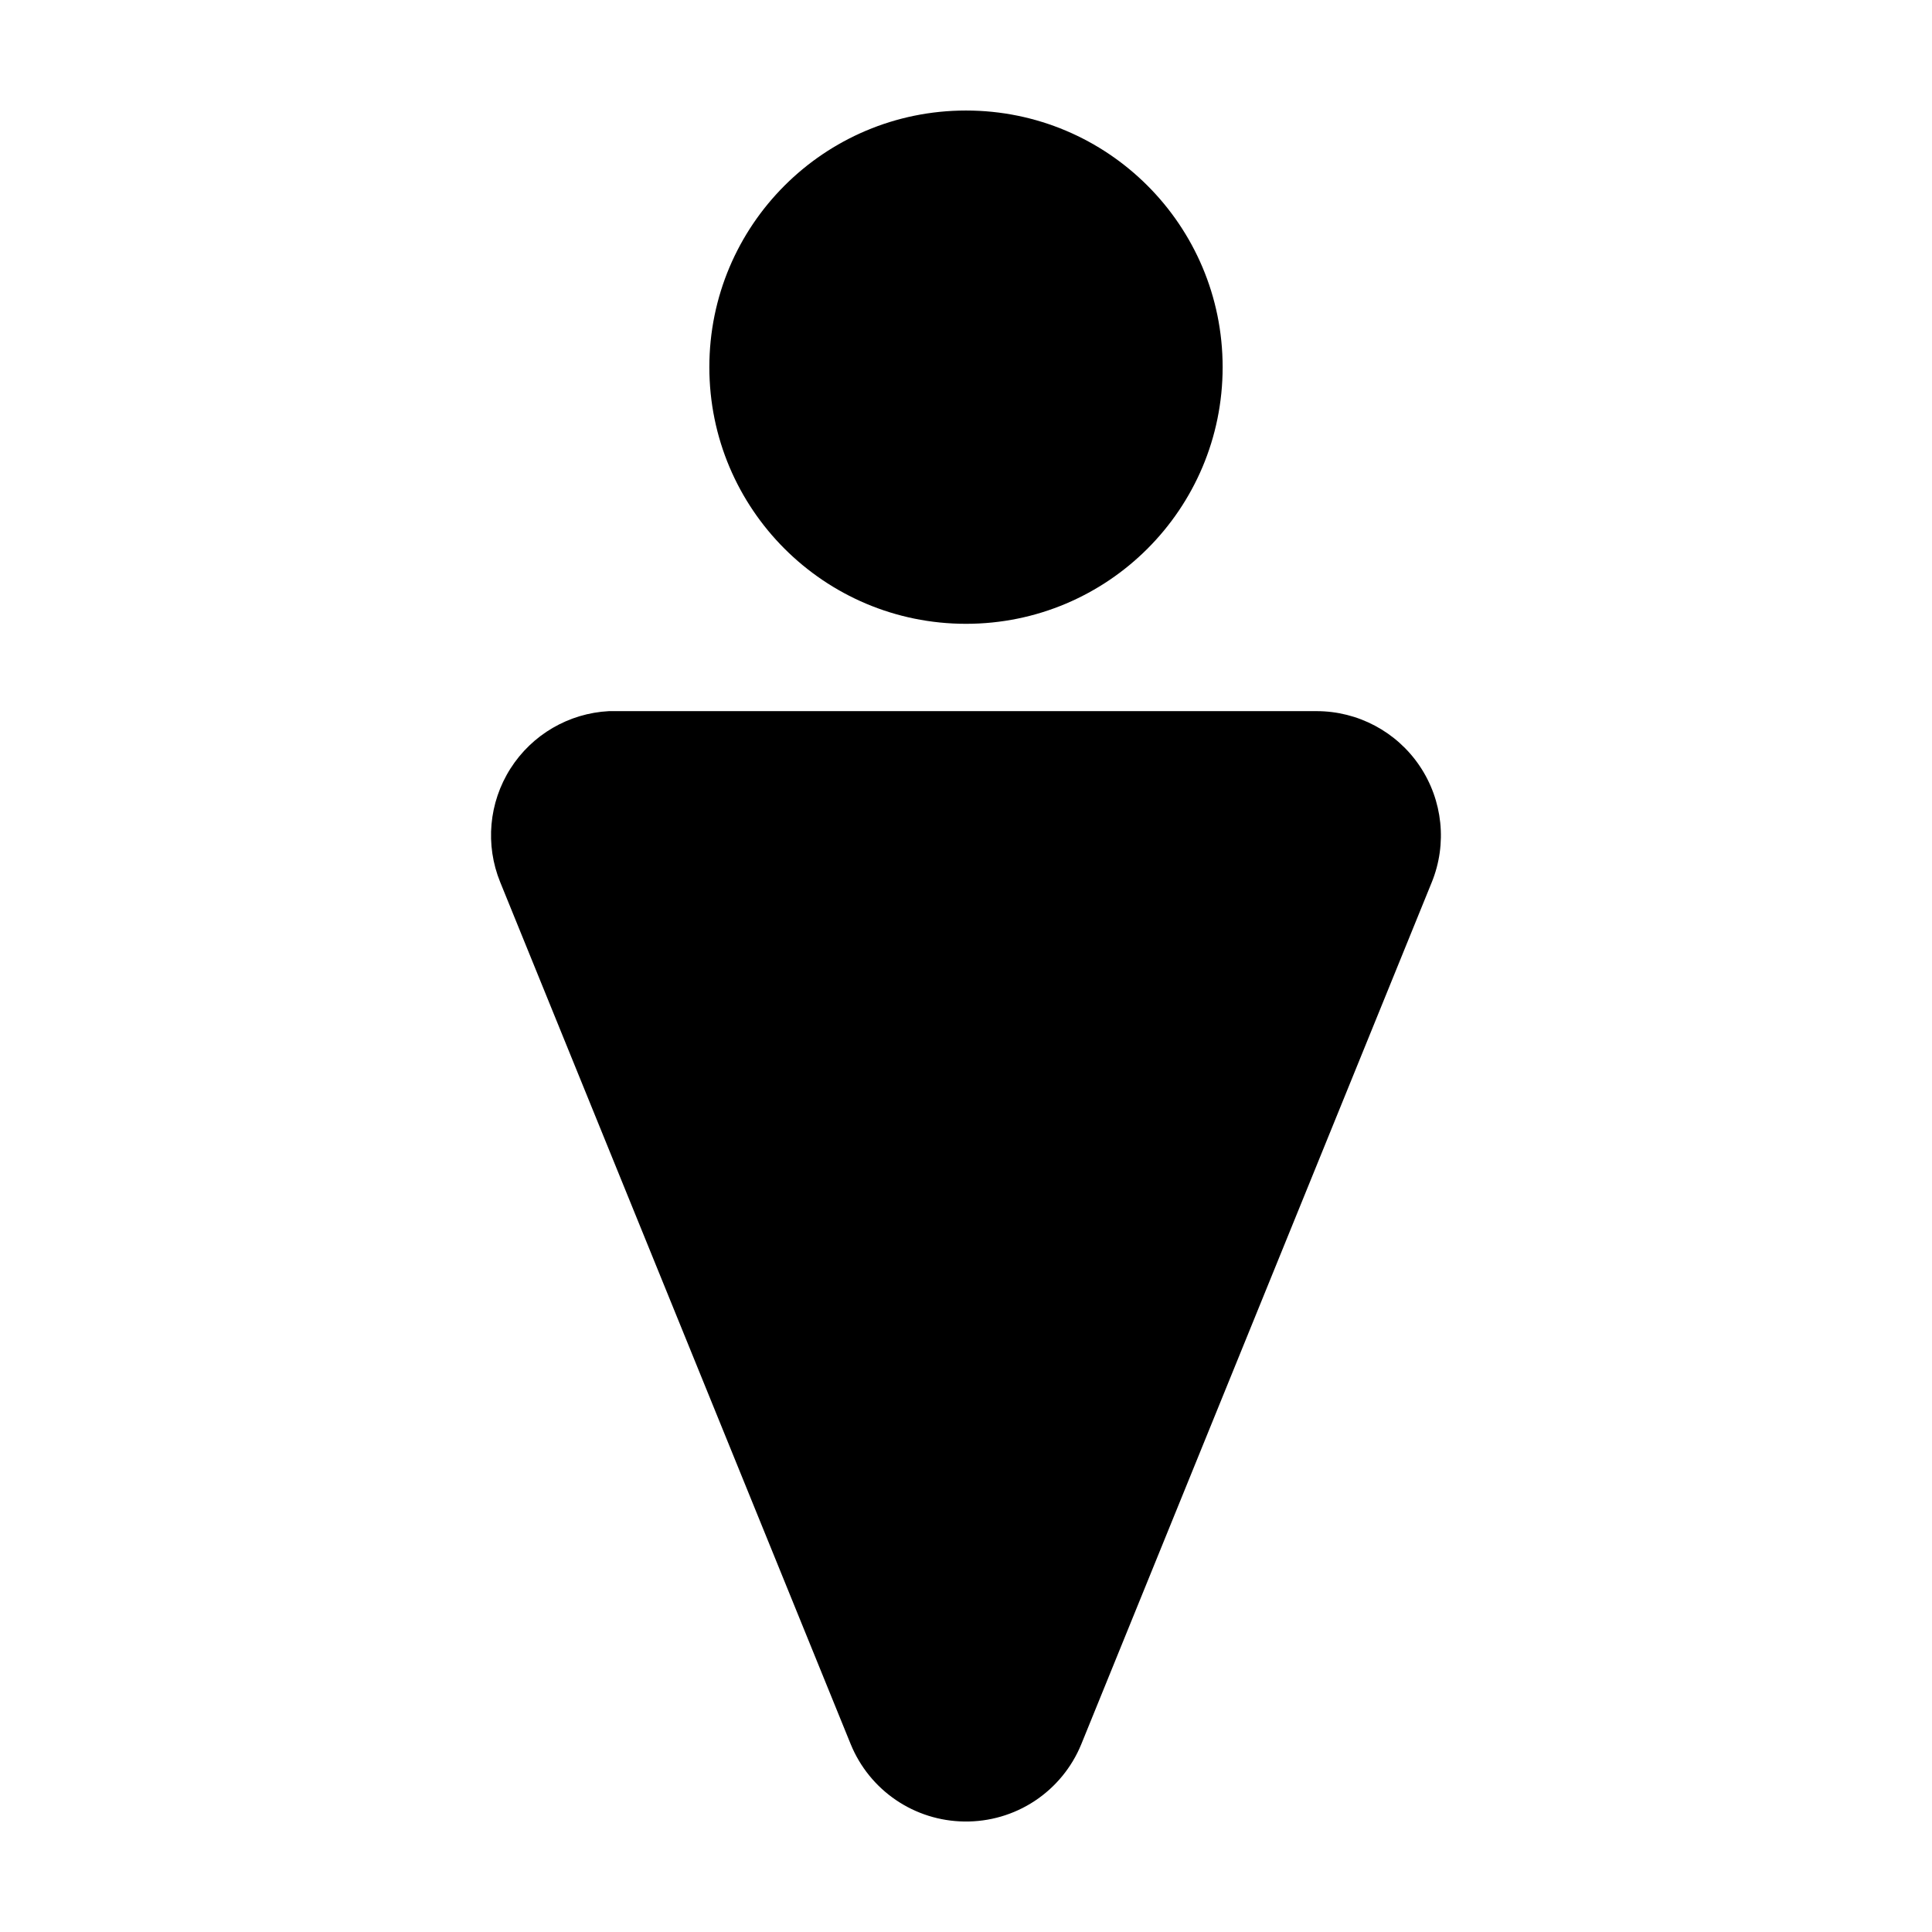 <?xml version="1.0" encoding="UTF-8"?>
<!-- Uploaded to: ICON Repo, www.svgrepo.com, Generator: ICON Repo Mixer Tools -->
<svg fill="#000000" width="800px" height="800px" version="1.1" viewBox="144 144 512 512" xmlns="http://www.w3.org/2000/svg">
 <path d="m400 173.29c-37.582 0-68.016 30.43-68.016 68.012s30.434 68.016 68.016 68.016 68.012-30.434 68.012-68.016-30.43-68.012-68.012-68.012zm-94.625 159.17c-10.656 0.551-20.387 6.227-26.109 15.234-5.723 9.008-6.731 20.227-2.699 30.109l92.887 228.45c2.453 5.984 6.609 11.121 11.957 14.758 5.348 3.641 11.648 5.625 18.117 5.707 6.629 0.105 13.133-1.789 18.668-5.441 5.531-3.652 9.836-8.887 12.348-15.023l92.891-228.45c4.125-10.16 2.922-21.707-3.203-30.805-6.125-9.094-16.375-14.543-27.344-14.539h-185.78 0.004c-0.578-0.016-1.156-0.016-1.734 0z"/>
</svg>